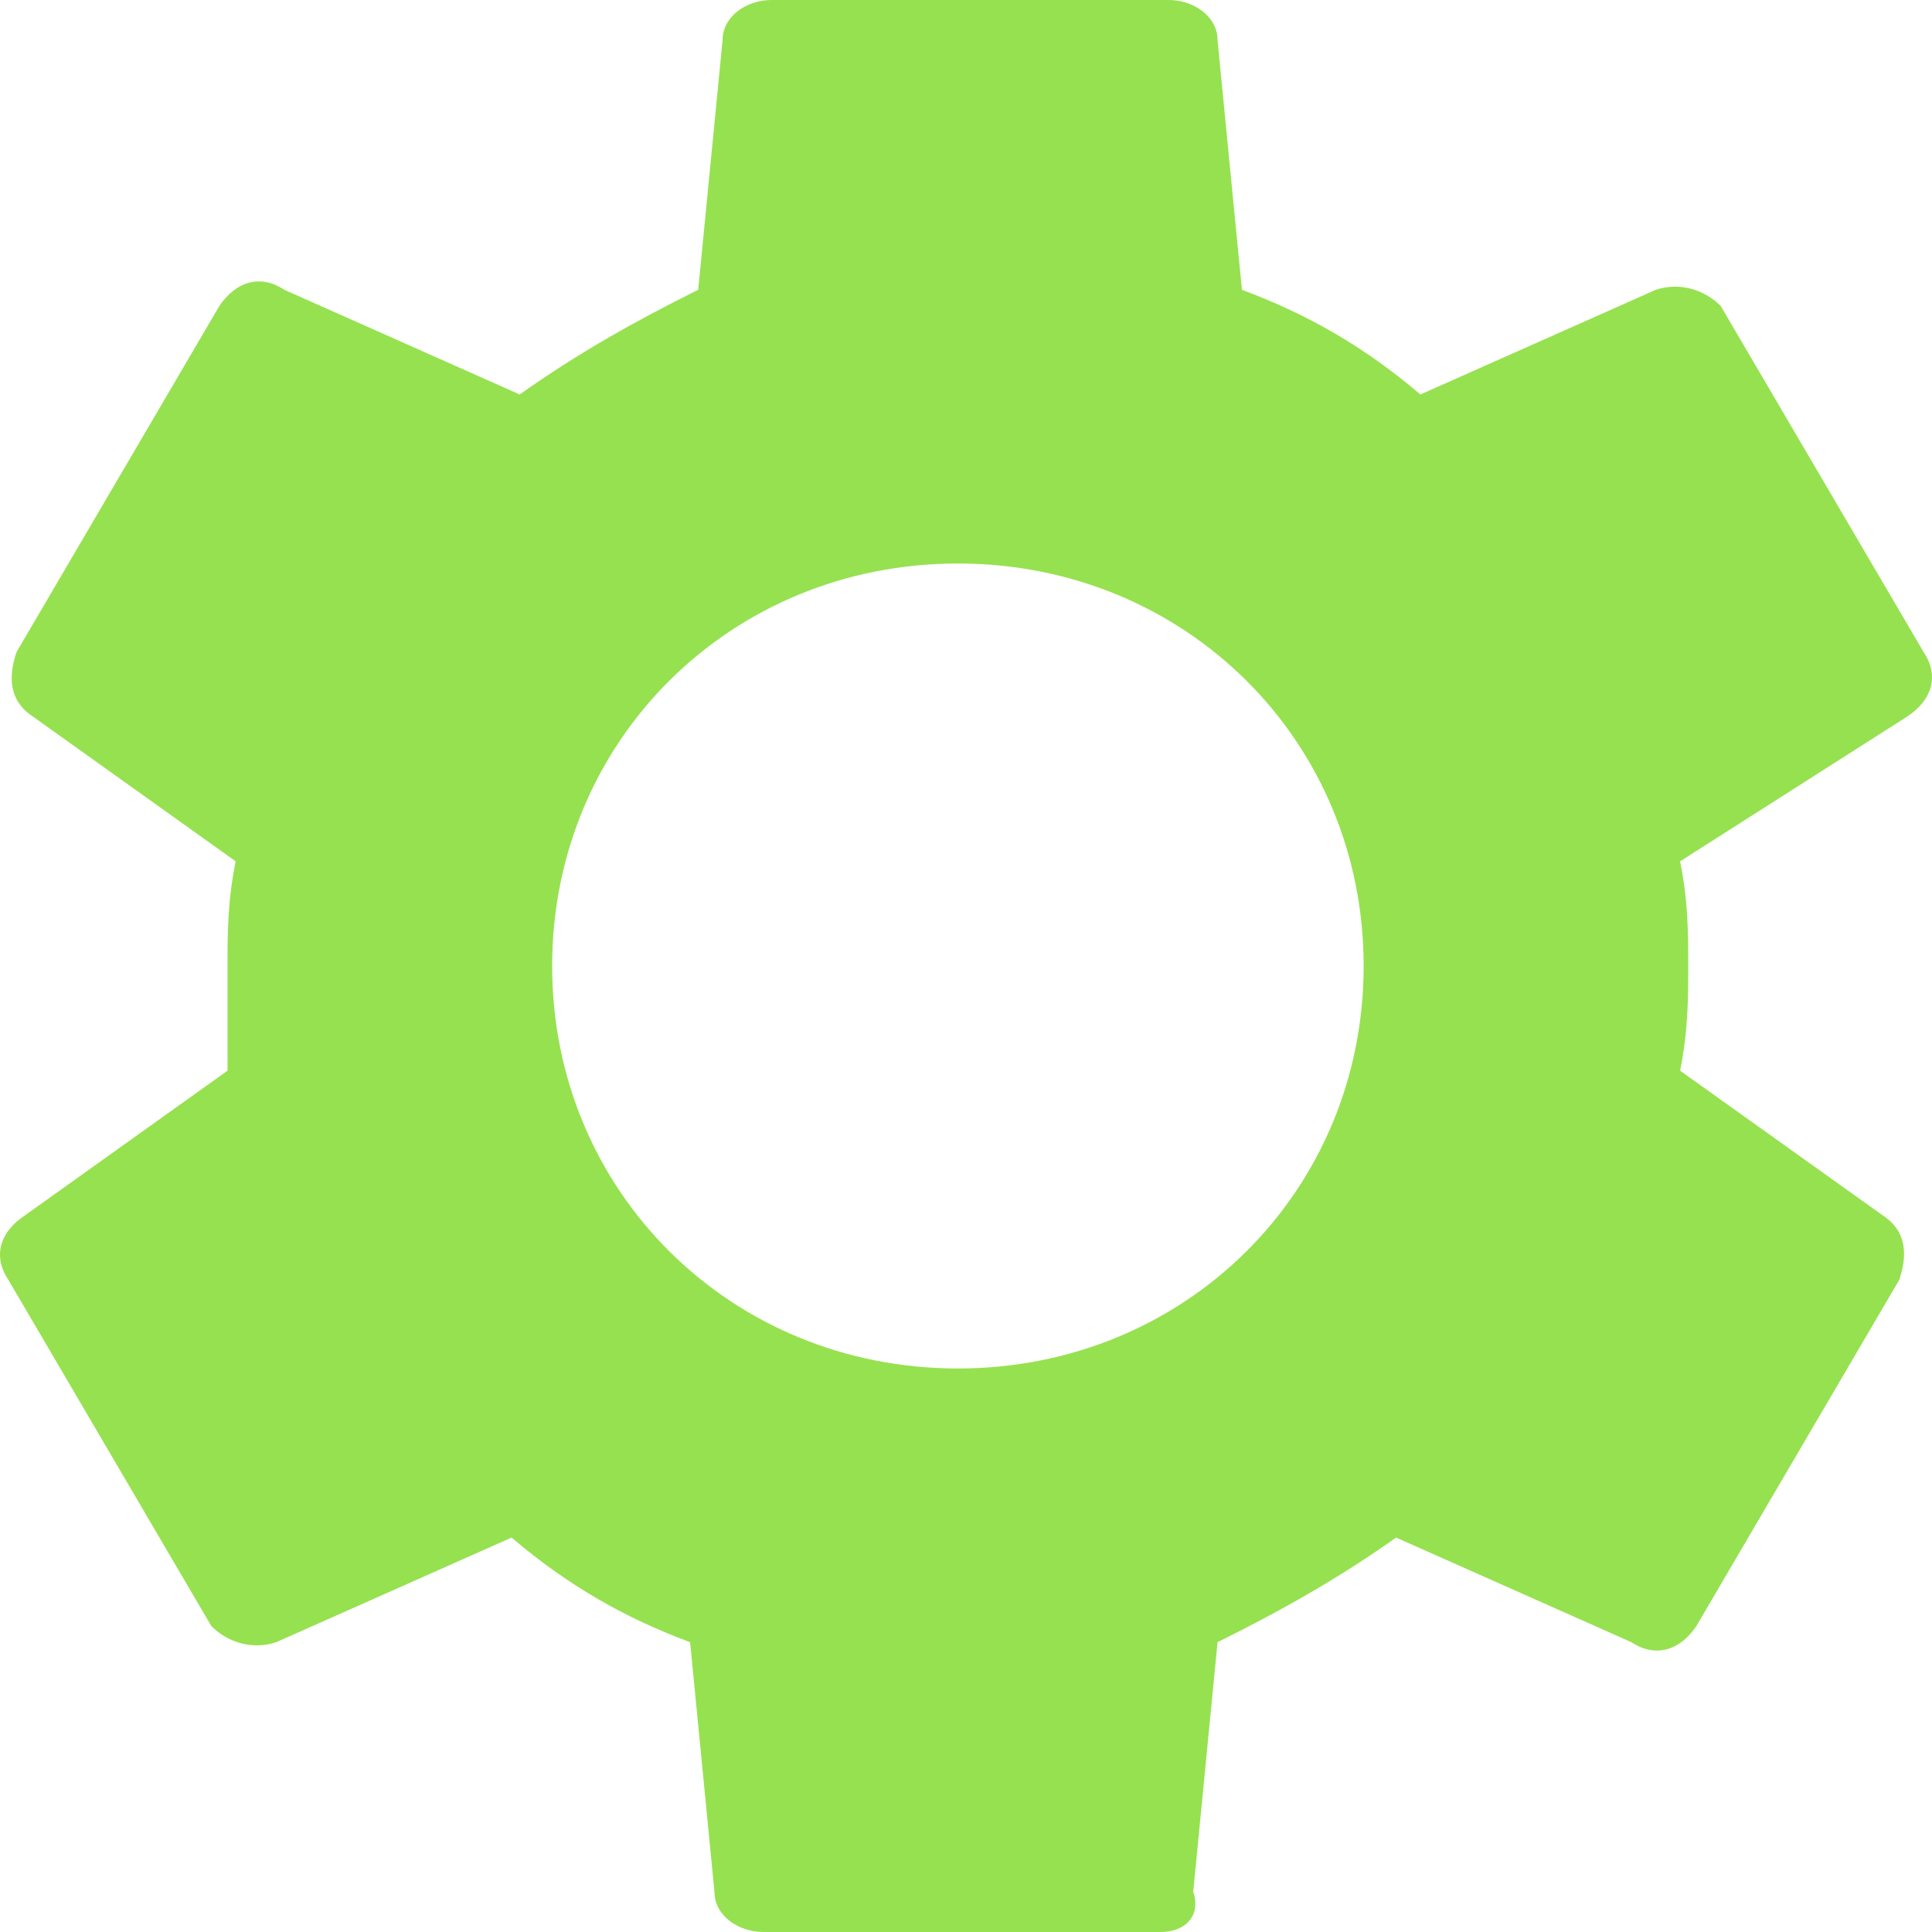 <svg width="39" height="39" viewBox="0 0 39 39" fill="none" xmlns="http://www.w3.org/2000/svg">
<path d="M33.915 17.387C34.079 18.2 34.079 18.85 34.079 19.5C34.079 20.15 34.079 20.8 33.915 21.613L38.011 24.538C38.502 24.863 38.502 25.35 38.338 25.837L34.243 32.825C33.915 33.312 33.424 33.475 32.932 33.15L28.182 31.038C27.035 31.85 25.889 32.5 24.578 33.15L24.087 38.188C24.25 38.675 23.923 39 23.431 39H15.405C14.913 39 14.422 38.675 14.422 38.188L13.931 33.15C12.62 32.663 11.473 32.013 10.327 31.038L5.576 33.15C5.085 33.312 4.593 33.15 4.266 32.825L0.17 25.837C-0.157 25.35 0.007 24.863 0.498 24.538L4.593 21.613C4.593 20.8 4.593 20.15 4.593 19.5C4.593 18.85 4.593 18.2 4.757 17.387L0.662 14.463C0.17 14.137 0.17 13.65 0.334 13.162L4.429 6.175C4.757 5.688 5.249 5.525 5.74 5.85L10.491 7.963C11.637 7.15 12.784 6.5 14.094 5.85L14.586 0.812C14.586 0.325 15.077 0 15.569 0H23.595C24.087 0 24.578 0.325 24.578 0.812L25.07 5.85C26.38 6.338 27.527 6.987 28.673 7.963L33.424 5.85C33.915 5.688 34.407 5.85 34.734 6.175L38.83 13.162C39.157 13.65 38.993 14.137 38.502 14.463L33.915 17.387ZM19.336 11.375C14.749 11.375 11.146 14.95 11.146 19.5C11.146 24.05 14.749 27.625 19.336 27.625C23.923 27.625 27.527 24.05 27.527 19.5C27.527 14.95 23.923 11.375 19.336 11.375Z" fill="#96E150"/>
</svg>
